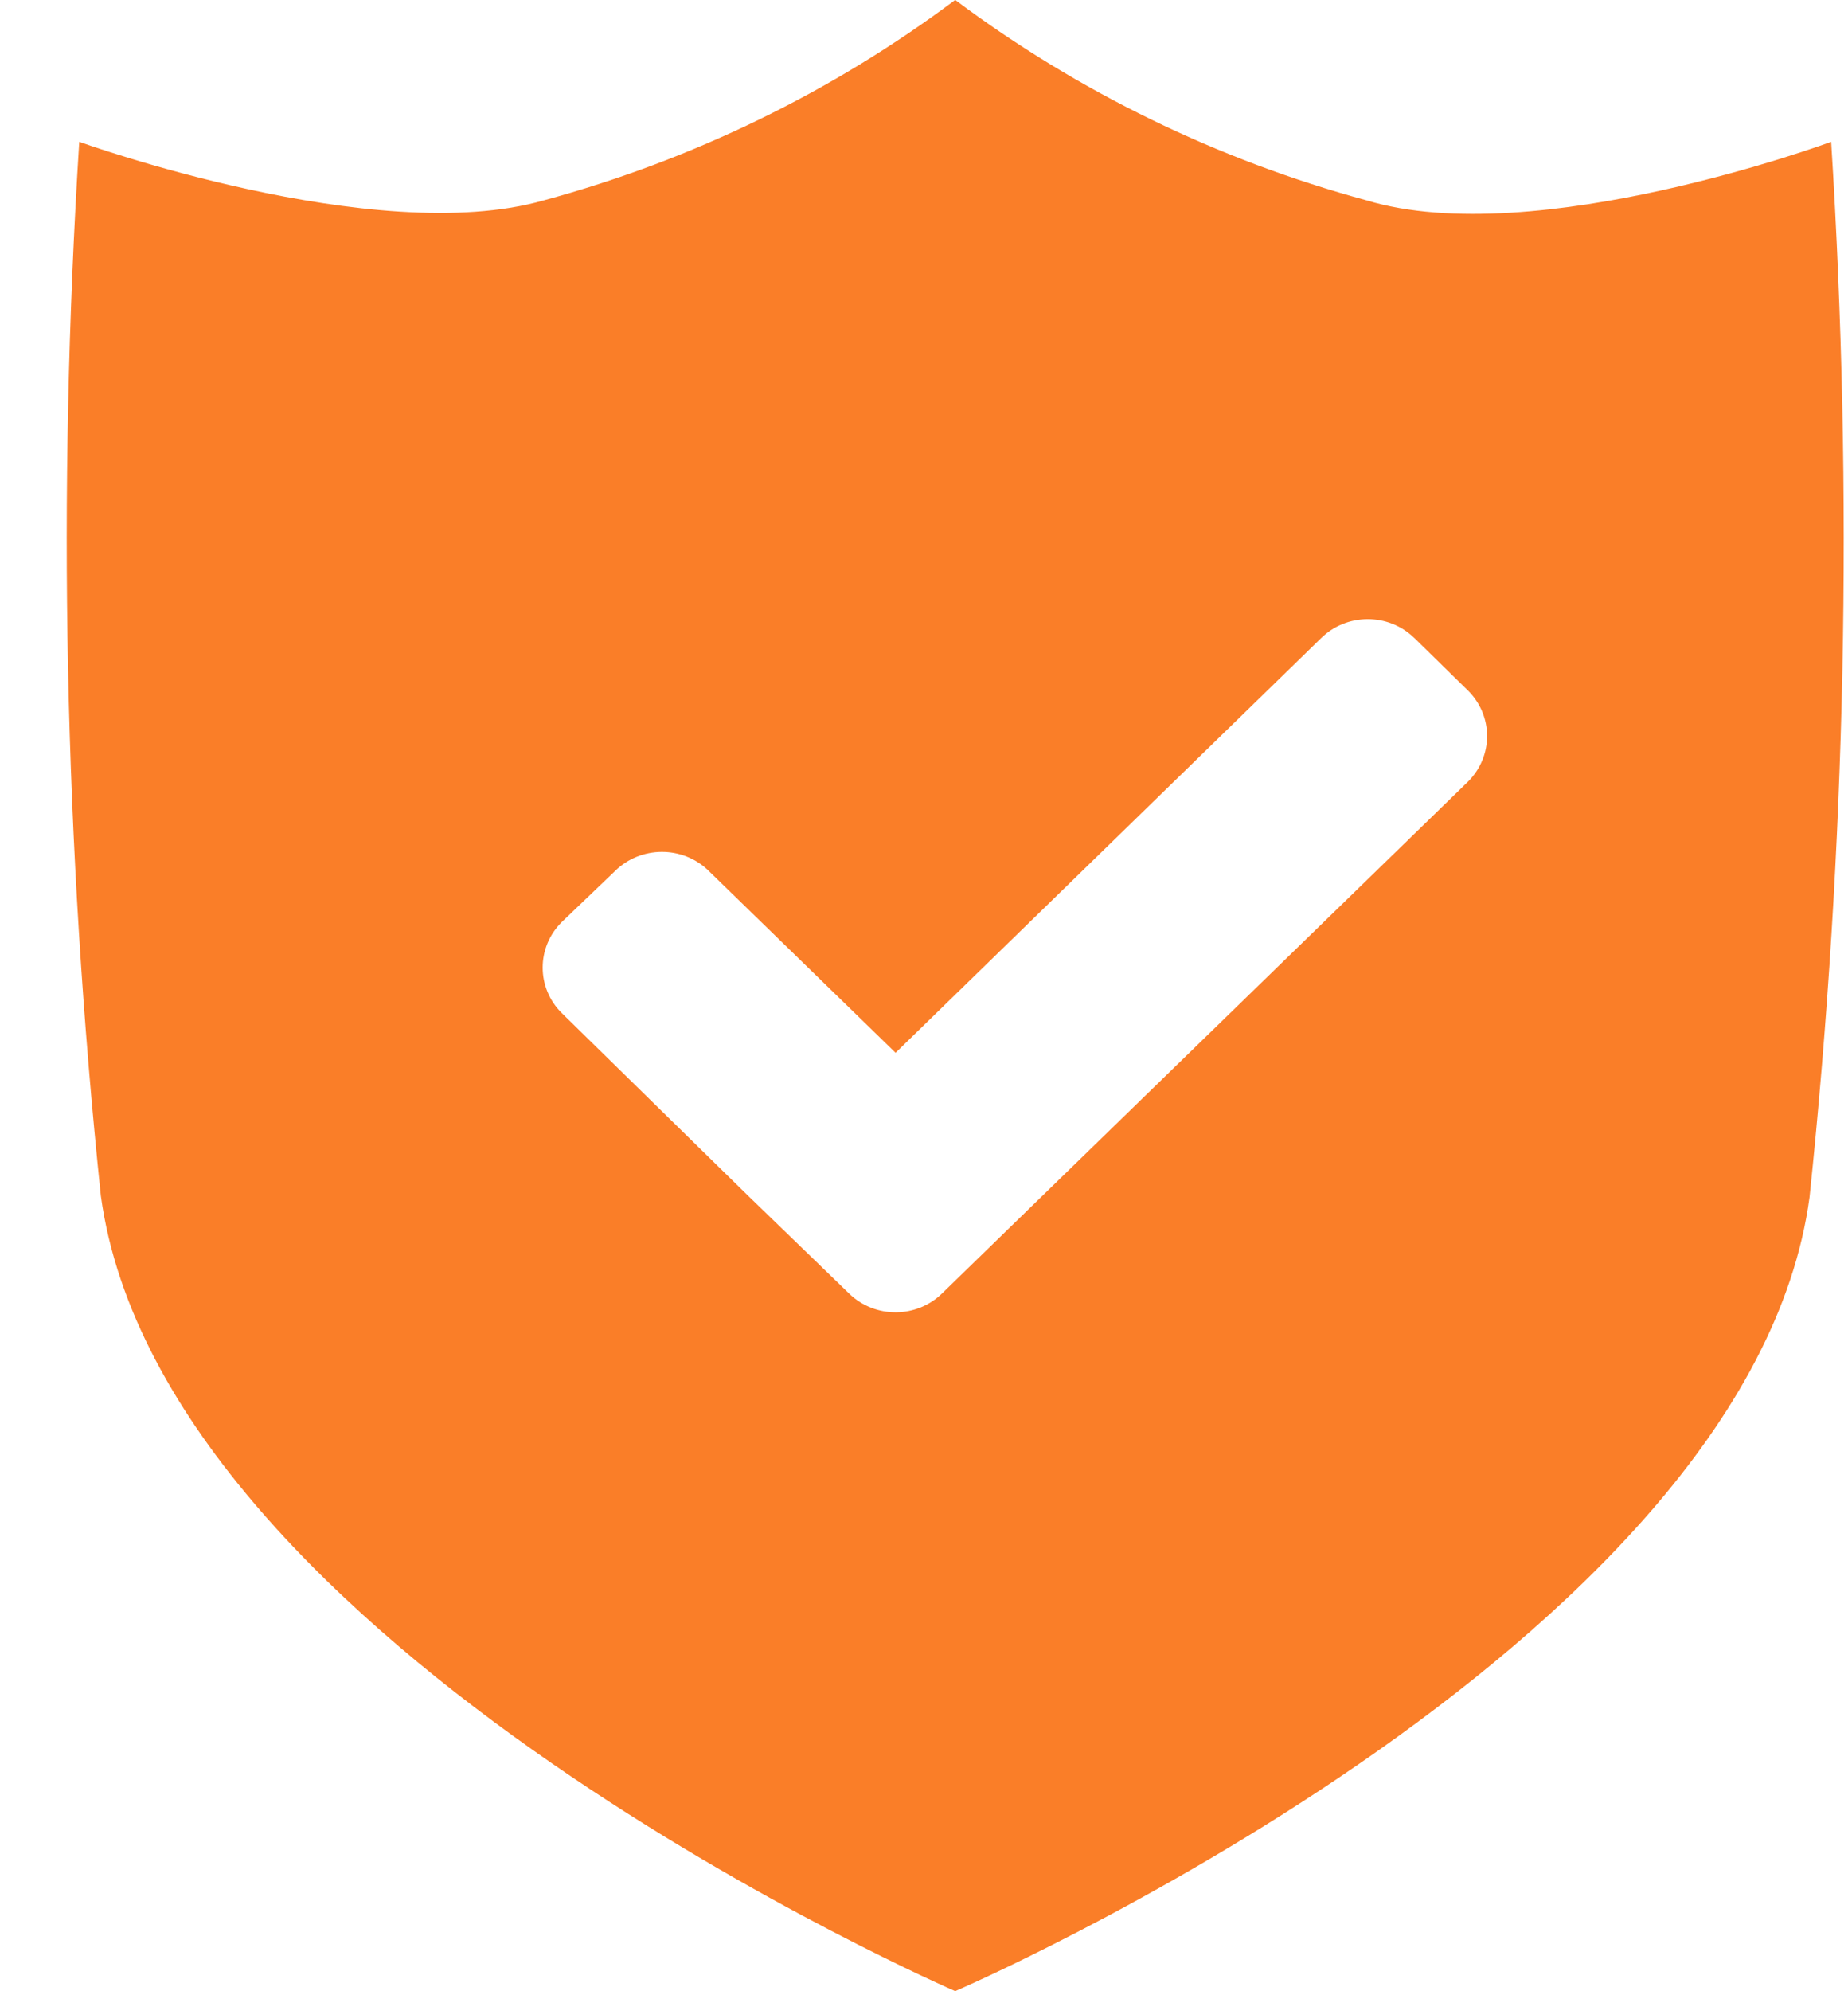 <?xml version="1.0" encoding="UTF-8"?> <svg xmlns="http://www.w3.org/2000/svg" xmlns:xlink="http://www.w3.org/1999/xlink" width="26px" height="28px"><path fill-rule="evenodd" fill="rgb(250, 126, 40)" d="M25.763,1.994 C25.763,1.994 21.601,3.535 19.226,2.817 C17.131,2.248 15.167,1.292 13.439,-0.001 C11.711,1.292 9.747,2.248 7.652,2.817 C5.277,3.499 1.115,1.994 1.115,1.994 C0.804,6.935 0.905,11.893 1.419,16.817 C2.294,23.170 13.439,27.999 13.439,27.999 C13.439,27.999 24.602,23.187 25.459,16.834 C25.974,11.904 26.075,6.941 25.763,1.994 ZM13.260,18.182 C12.900,18.540 12.312,18.544 11.947,18.190 C11.944,18.187 11.942,18.185 11.939,18.182 L10.528,16.817 L7.902,14.244 C7.546,13.890 7.546,13.322 7.902,12.967 L8.652,12.249 C9.013,11.892 9.601,11.888 9.966,12.241 C9.969,12.244 9.971,12.247 9.974,12.249 L12.600,14.804 L18.583,8.977 C18.943,8.619 19.531,8.615 19.896,8.969 C19.899,8.972 19.902,8.974 19.905,8.977 L20.655,9.712 C21.011,10.066 21.011,10.635 20.655,10.990 L13.260,18.182 Z"></path></svg> 